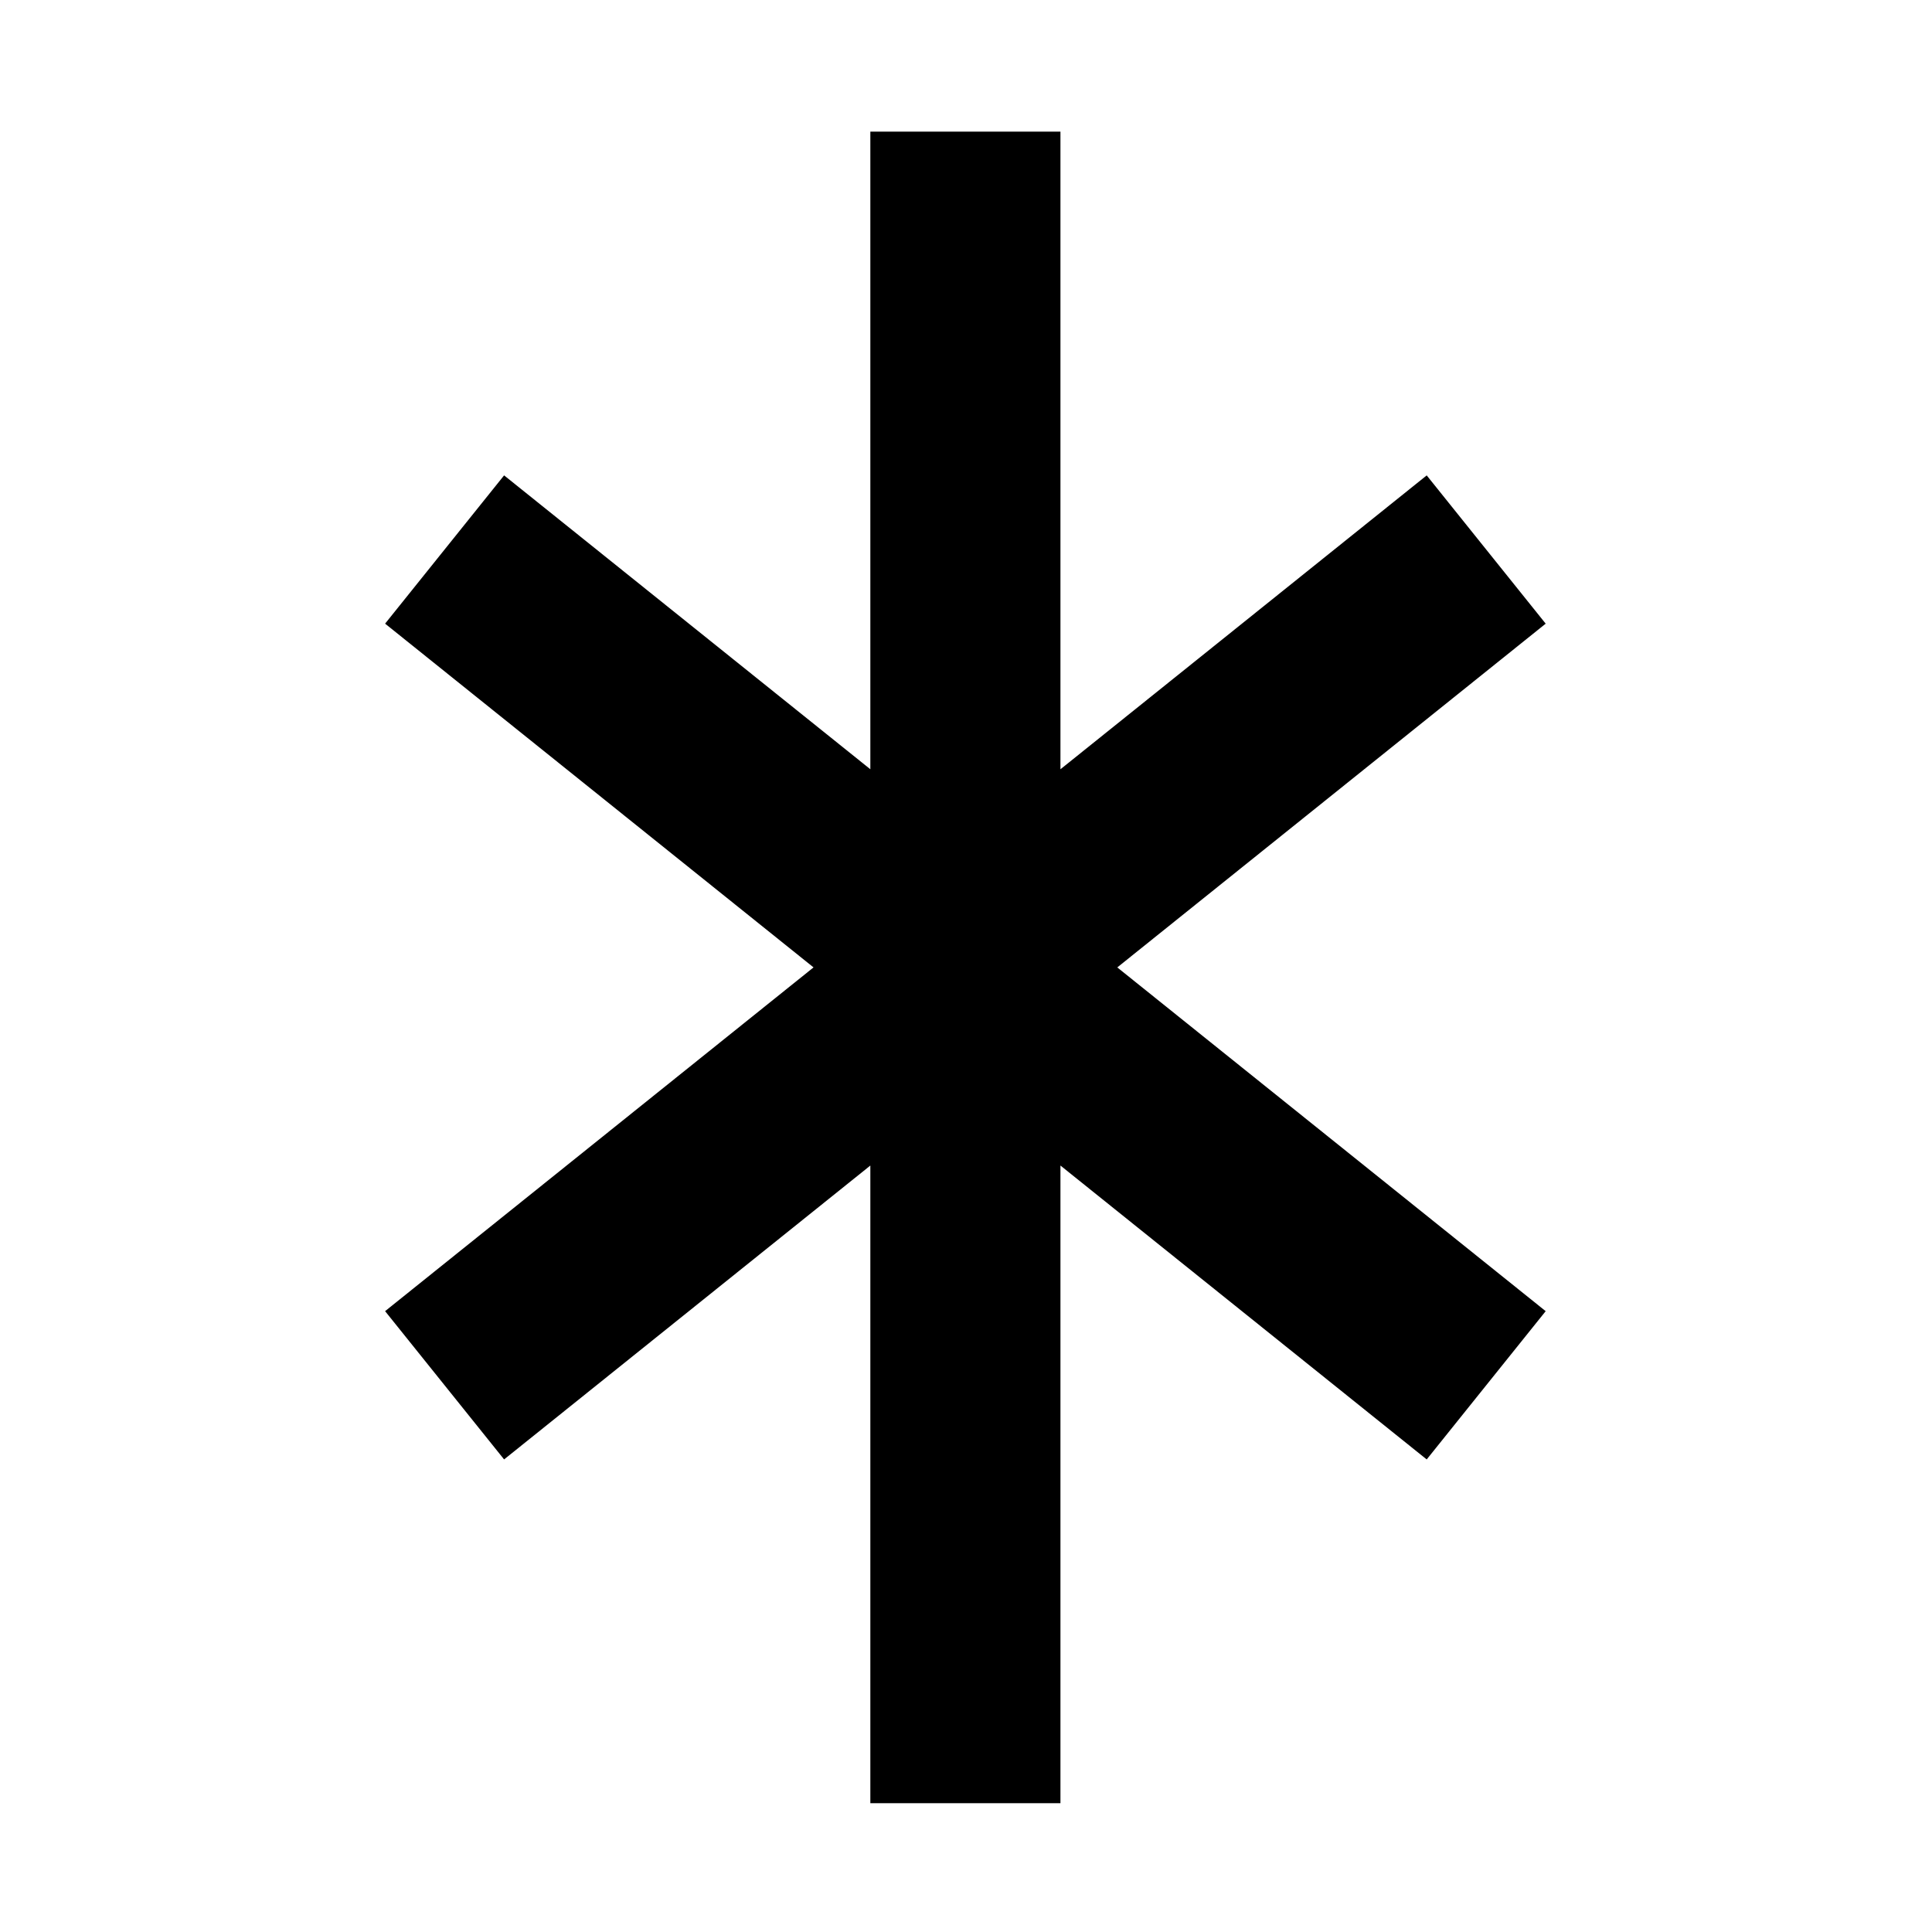 <?xml version="1.0" encoding="UTF-8"?>
<!-- Uploaded to: SVG Repo, www.svgrepo.com, Generator: SVG Repo Mixer Tools -->
<svg fill="#000000" width="800px" height="800px" version="1.1" viewBox="144 144 512 512" xmlns="http://www.w3.org/2000/svg">
 <path d="m374.65 178.88v168.98l-97.059-77.879-31.535 39.293 113.54 91.098-113.54 91.098 31.535 39.293 97.059-77.879v168.98h50.379v-168.98l97.062 77.883 31.531-39.293-113.53-91.098 113.53-91.098-31.531-39.293-97.062 77.879v-168.98z"/>
</svg>